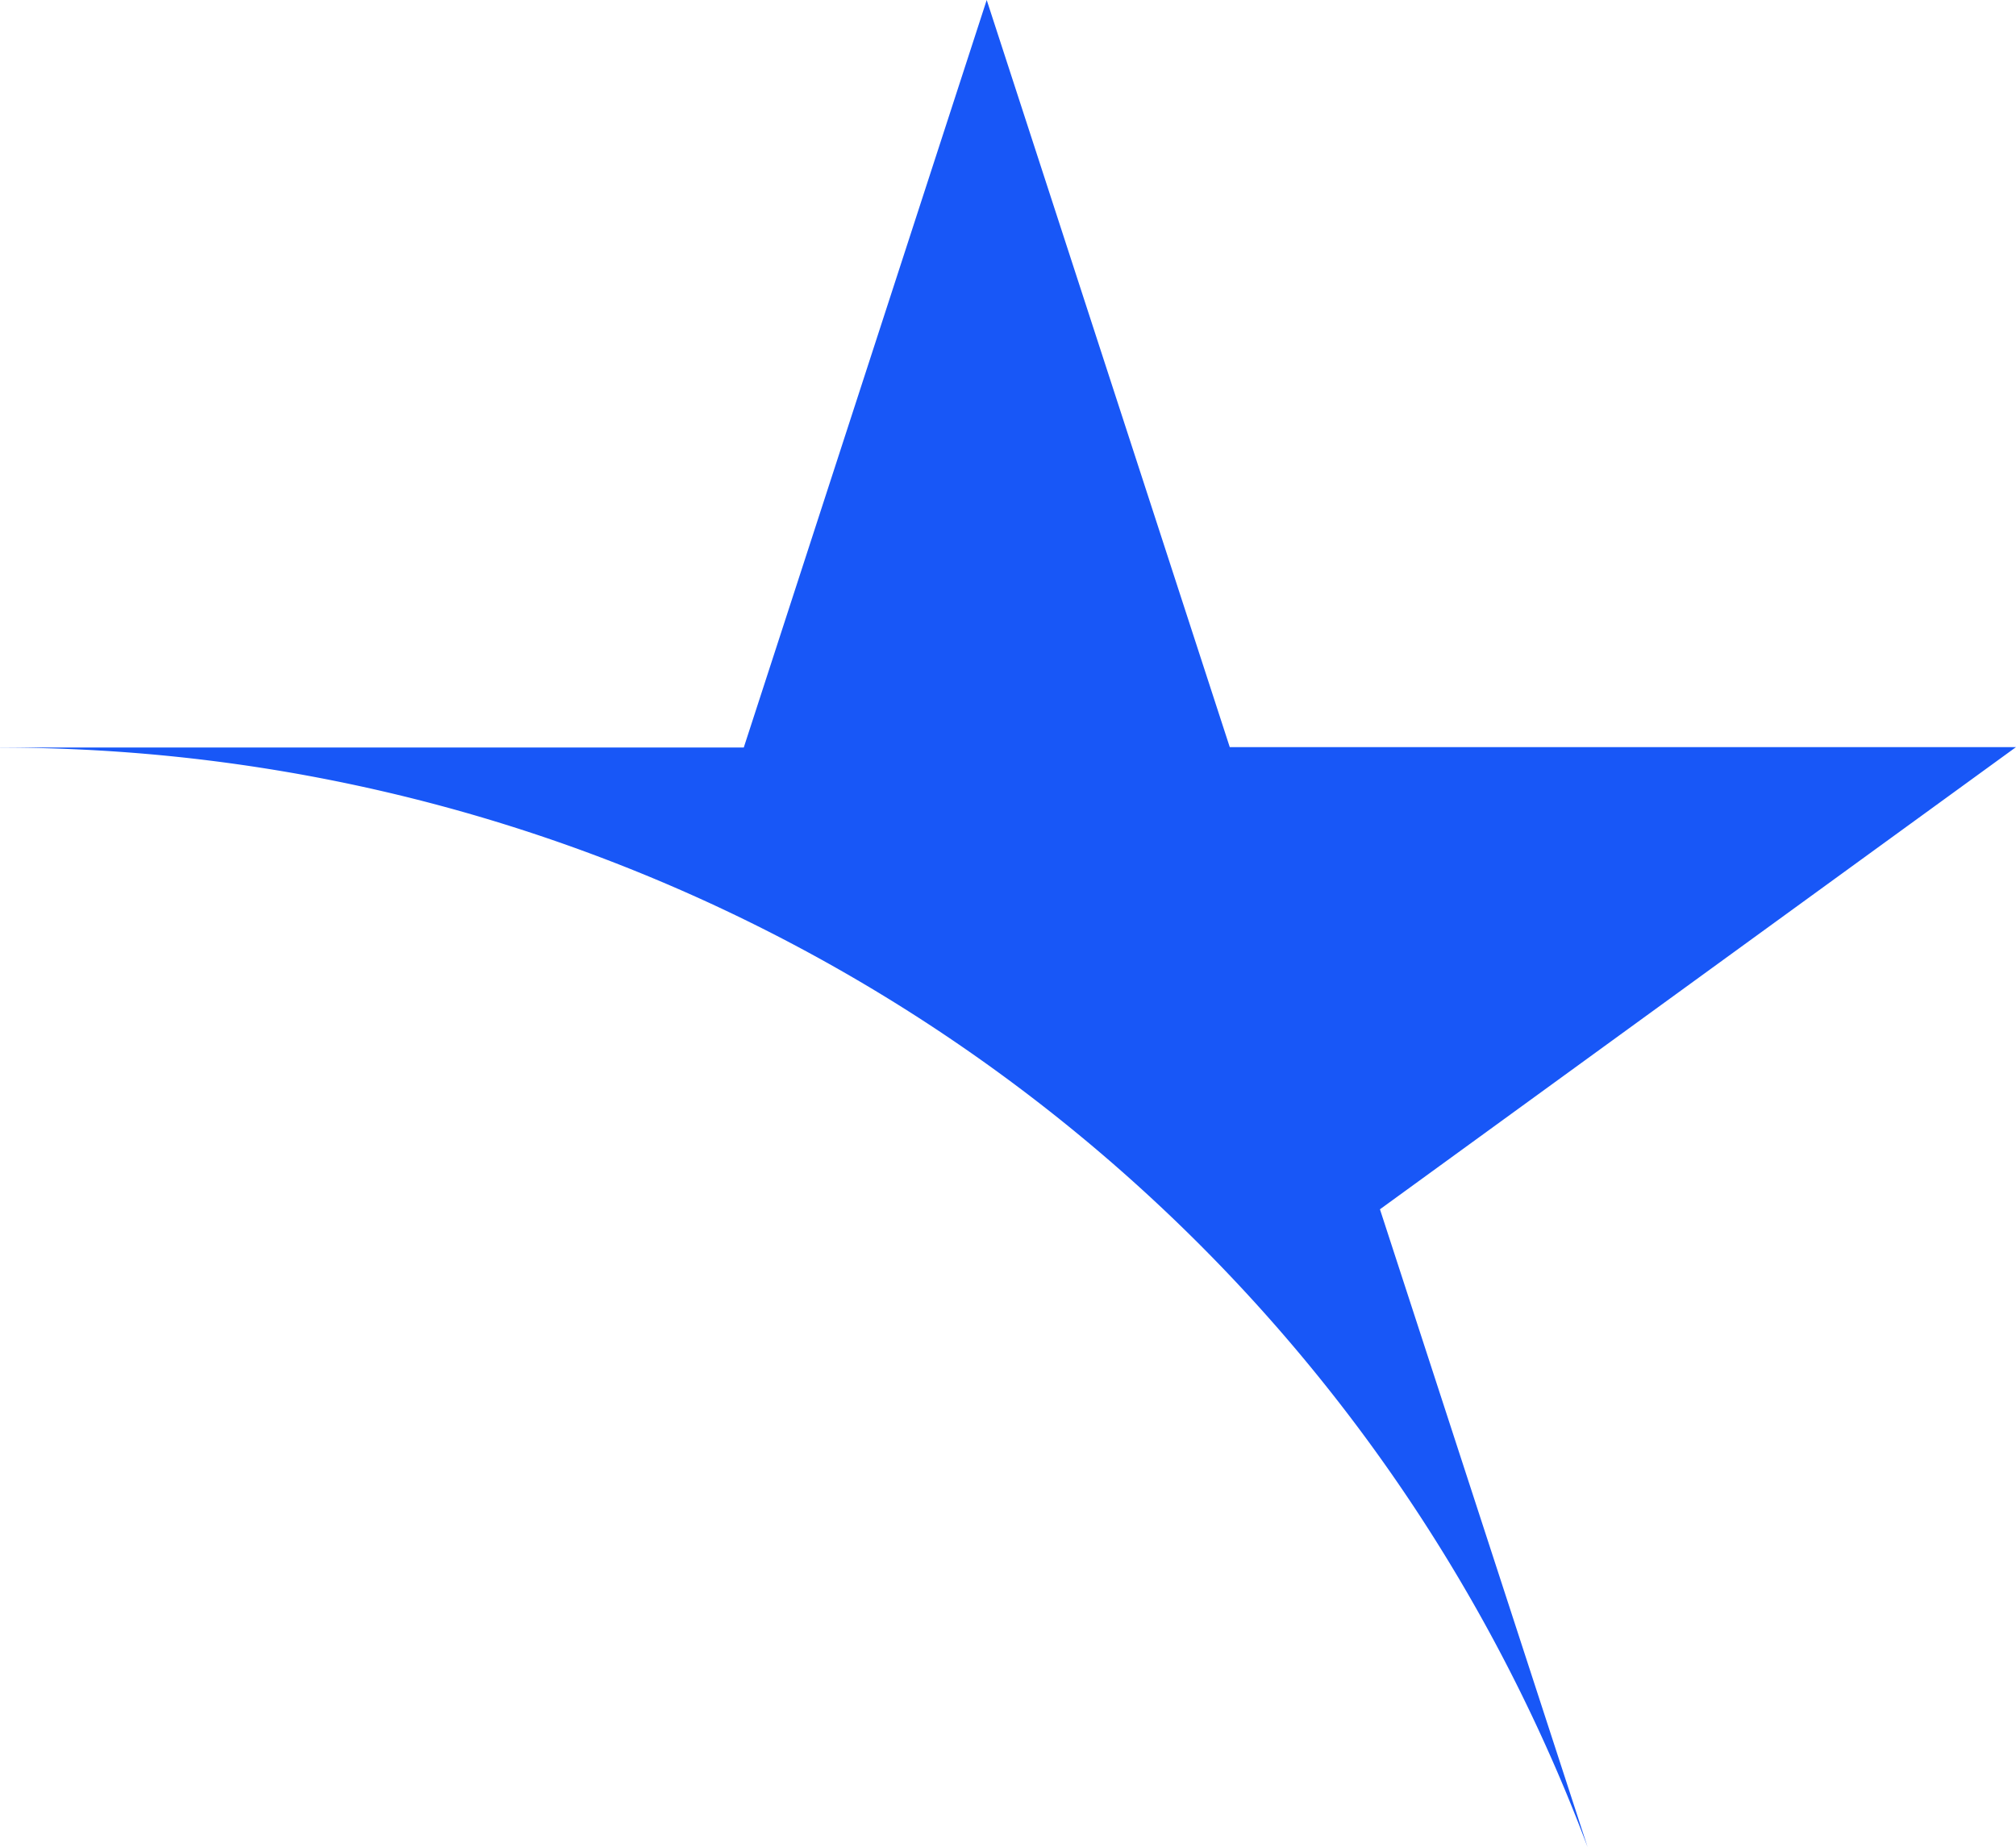 <svg xmlns="http://www.w3.org/2000/svg" width="16" height="14.663" viewBox="0 0 16 14.663">
  <path id="Path_18795" data-name="Path 18795" d="M335.123,5.935a13.454,13.454,0,0,1,12.6,8.728L346.075,9.6l5.048-3.669h-6.24L342.954,0l-1.928,5.934h-5.9" transform="translate(-335.123)" fill="#1857f7"/>
</svg>
